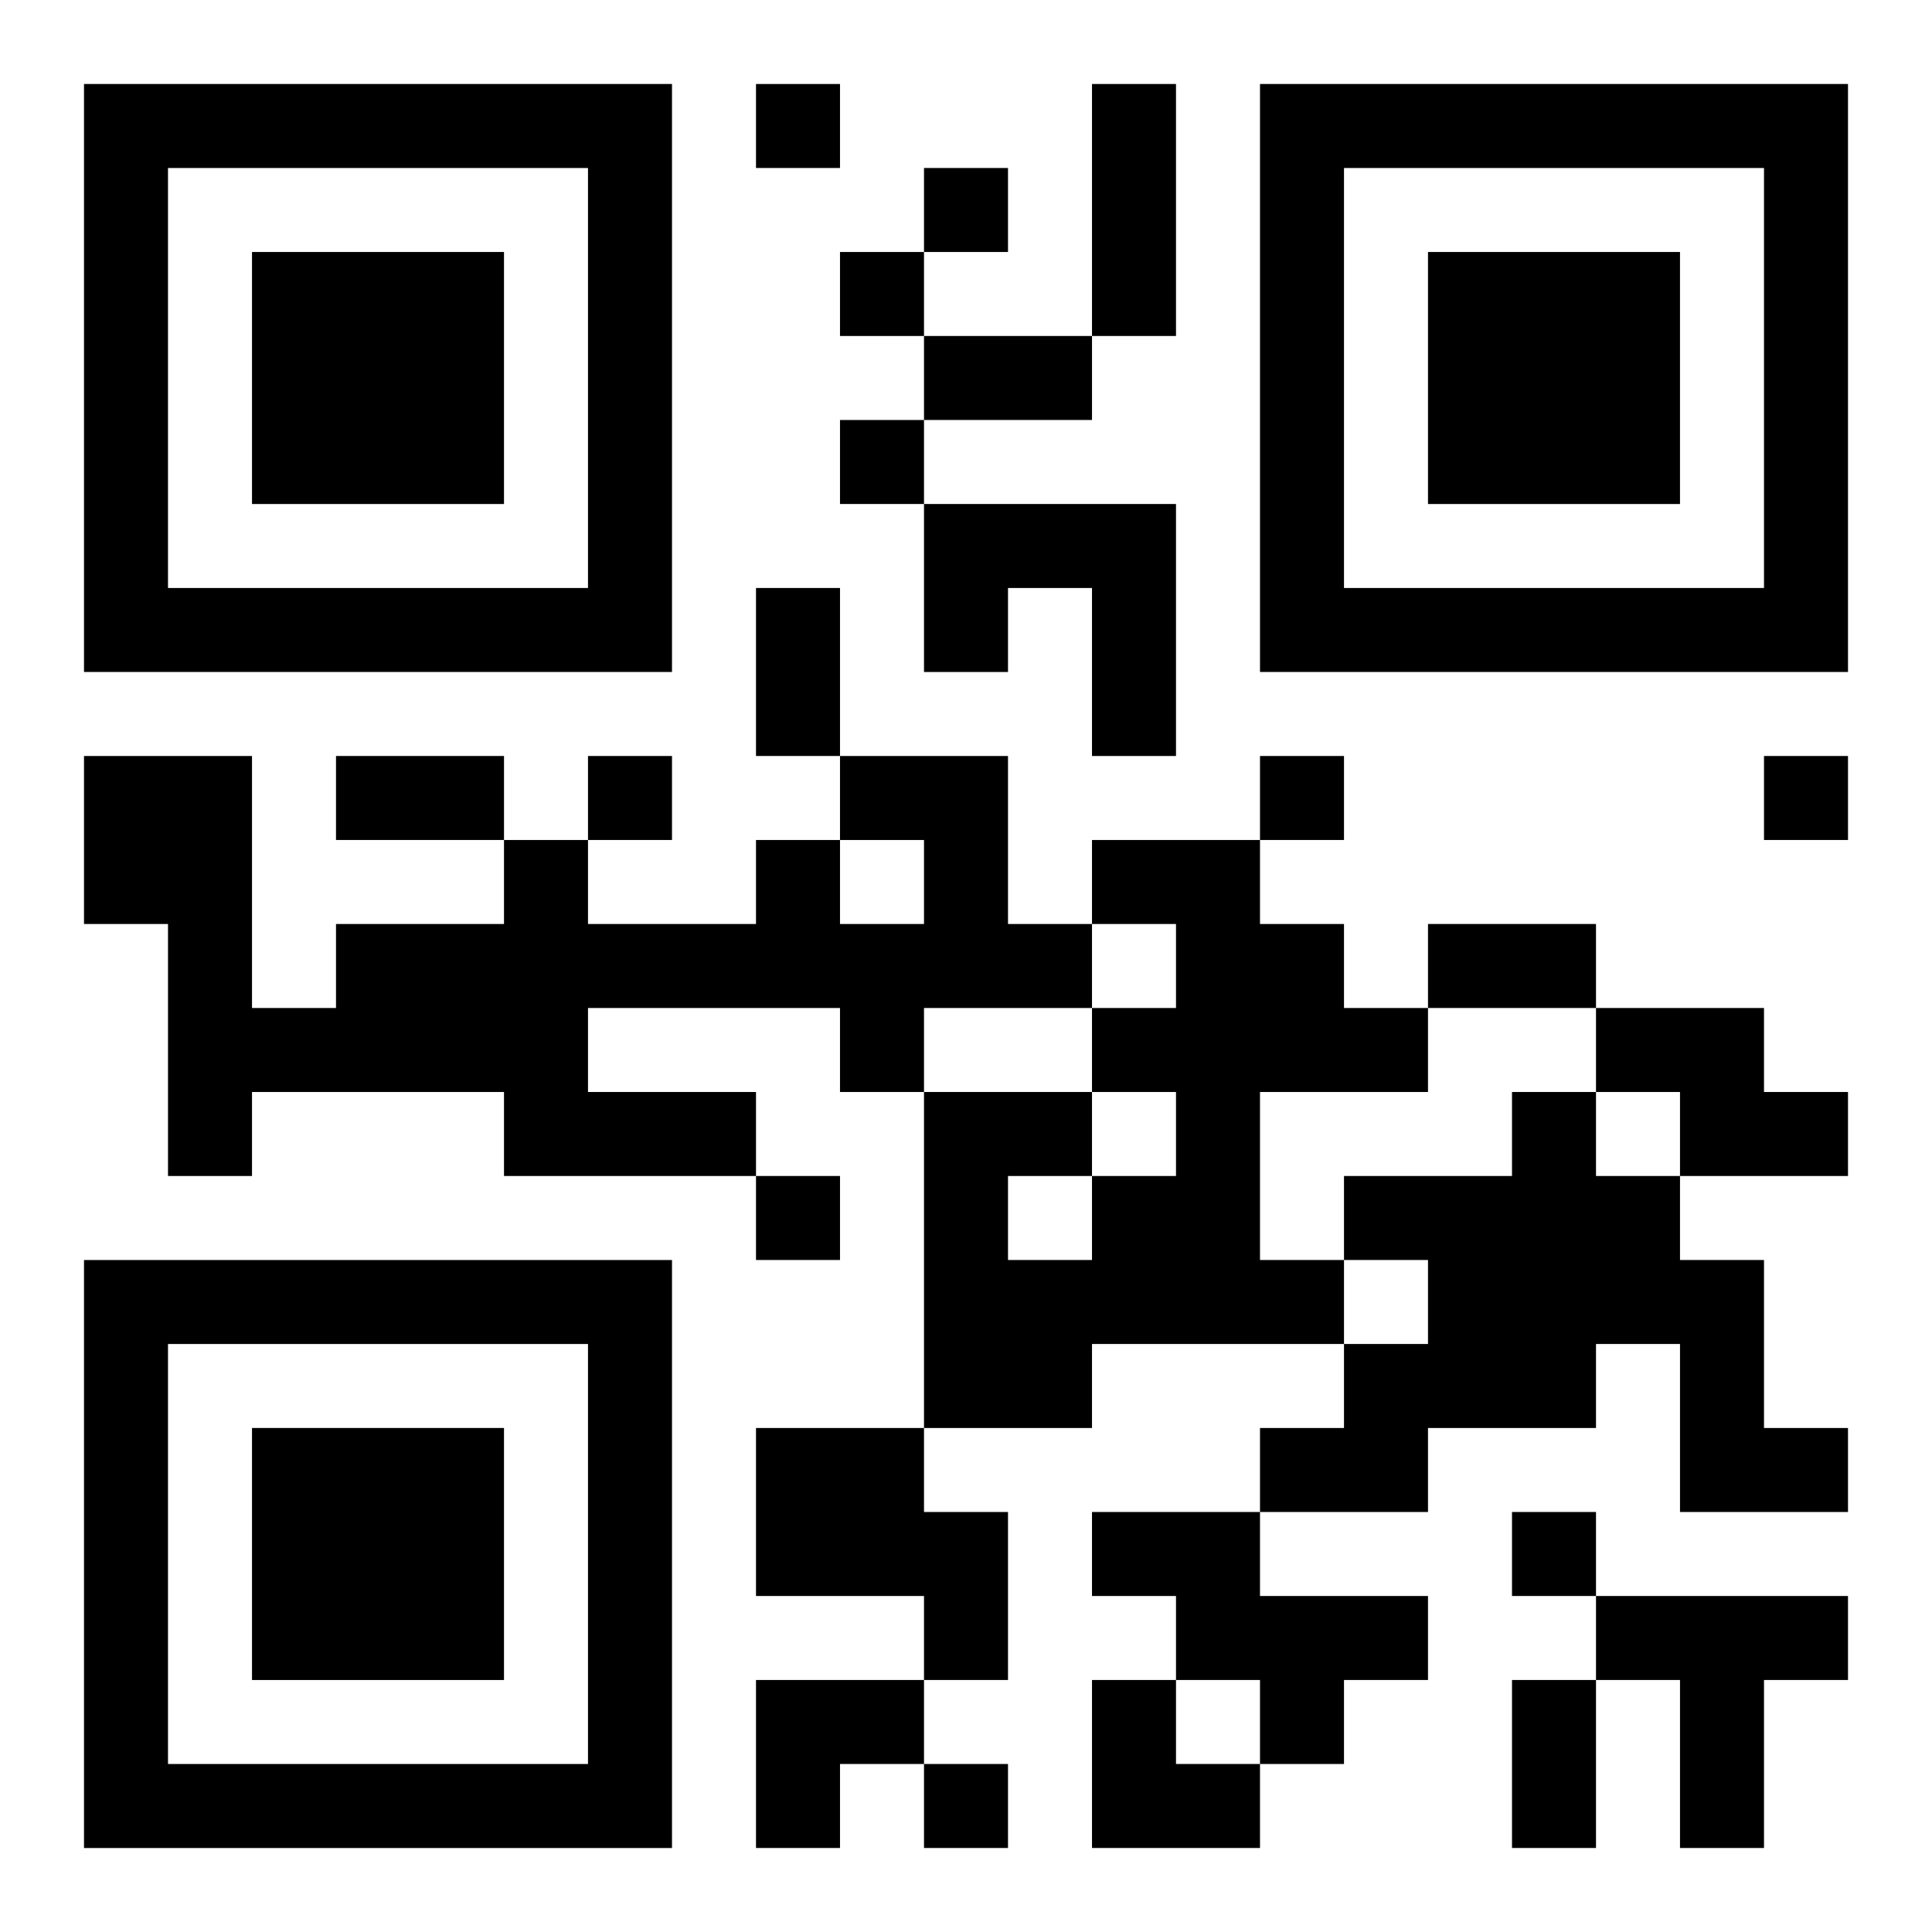 <?xml version="1.0" encoding="UTF-8"?>
<svg width="250" height="250" baseProfile="full" version="1.1" viewBox="-1 -1 23 23" xmlns="http://www.w3.org/2000/svg" xmlns:xlink="http://www.w3.org/1999/xlink"><symbol id="a"><path d="m0 7v7h7v-7h-7zm1 1h5v5h-5v-5zm1 1v3h3v-3h-3z"/></symbol><use y="-7" xlink:href="#a"/><use y="7" xlink:href="#a"/><use x="14" y="-7" xlink:href="#a"/><path d="m10 5h3v3h-1v-2h-1v1h-1v-2m-1 3h2v2h1v1h-2v1h-1v-1h-3v1h2v1h-3v-1h-3v1h-1v-3h-1v-2h2v3h1v-1h2v-1h1v1h2v-1h1v1h1v-1h-1v-1m3 1h2v1h1v1h1v1h-2v2h1v1h-3v1h-2v-4h2v1h1v-1h-1v-1h1v-1h-1v-1m-1 4v1h1v-1h-1m7-2h2v1h1v1h-2v-1h-1v-1m-1 1h1v1h1v1h1v2h1v1h-2v-2h-1v1h-2v1h-2v-1h1v-1h1v-1h-1v-1h2v-1m-9 4h2v1h1v2h-1v-1h-2v-2m4 1h2v1h2v1h-1v1h-1v-1h-1v-1h-1v-1m6 1h3v1h-1v2h-1v-2h-1v-1m-10-18v1h1v-1h-1m2 1v1h1v-1h-1m-1 1v1h1v-1h-1m0 2v1h1v-1h-1m-3 4v1h1v-1h-1m8 0v1h1v-1h-1m6 0v1h1v-1h-1m-12 5v1h1v-1h-1m9 4v1h1v-1h-1m-7 3v1h1v-1h-1m2-20h1v3h-1v-3m-2 3h2v1h-2v-1m-2 3h1v2h-1v-2m-5 2h2v1h-2v-1m13 2h2v1h-2v-1m1 9h1v2h-1v-2m-9 0h2v1h-1v1h-1zm4 0h1v1h1v1h-2z"/></svg>
